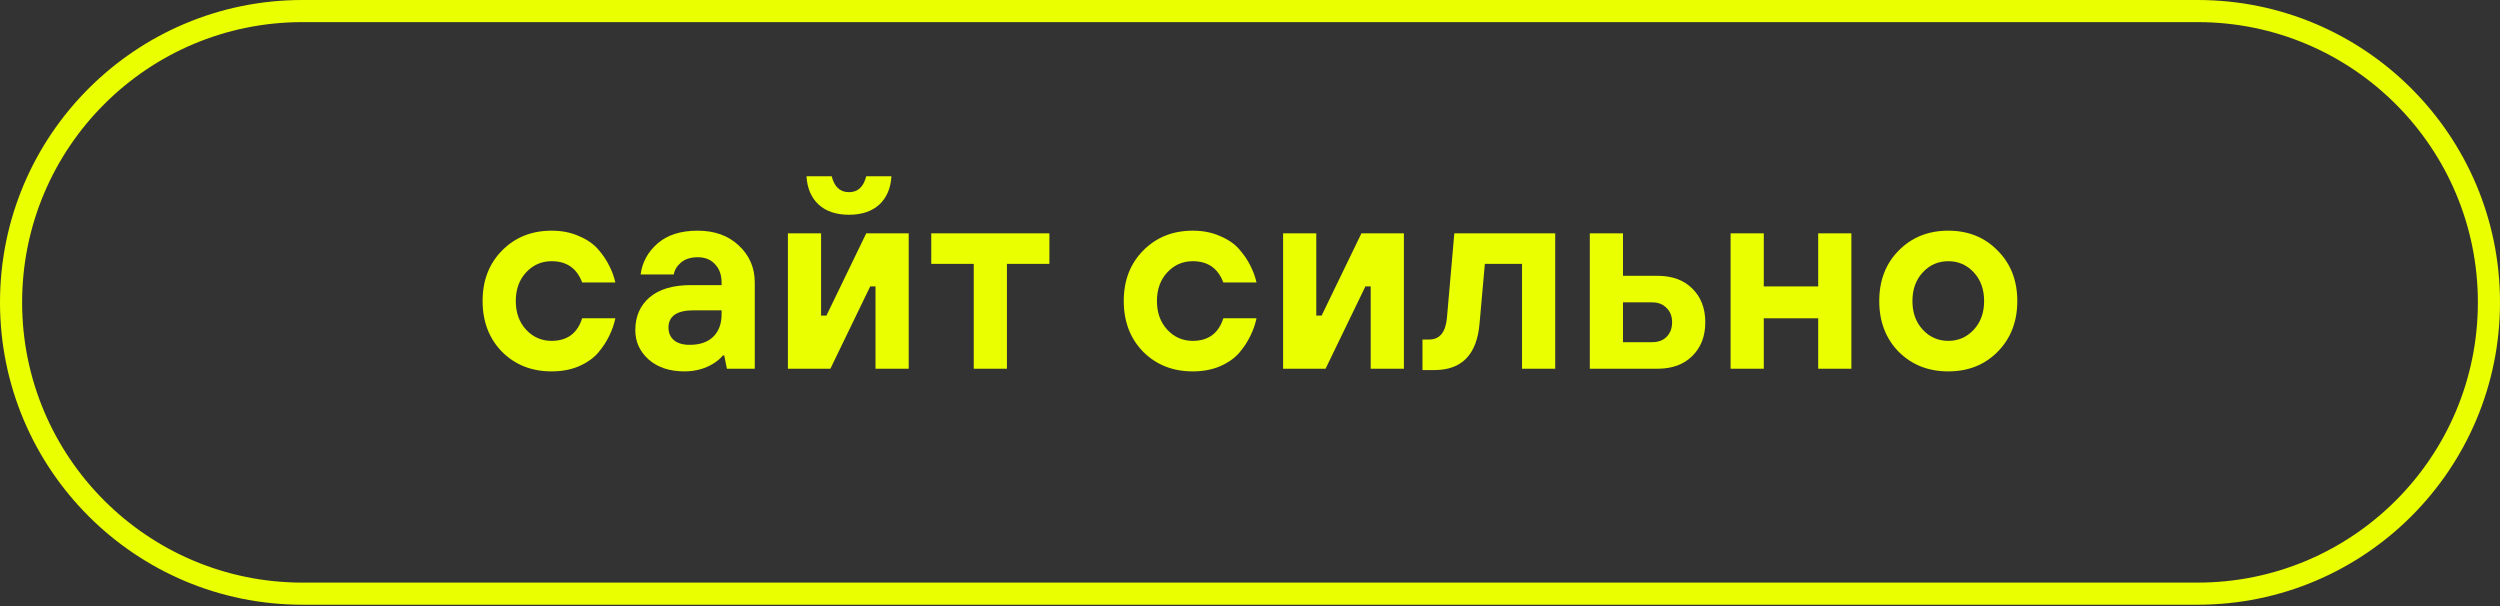 <?xml version="1.0" encoding="UTF-8"?> <svg xmlns="http://www.w3.org/2000/svg" width="470" height="114" viewBox="0 0 470 114" fill="none"><rect x="0" y="0" width="470" height="114" fill="#333333" stroke="none"/> <path d="M109.445 59.838H115.684C115.451 60.97 115.068 62.068 114.536 63.132C114.037 64.197 113.338 65.262 112.439 66.327C111.541 67.358 110.326 68.207 108.796 68.872C107.298 69.504 105.602 69.82 103.705 69.82C99.945 69.82 96.834 68.589 94.371 66.127C91.942 63.632 90.728 60.454 90.728 56.594C90.728 52.734 91.942 49.573 94.371 47.111C96.834 44.615 99.945 43.367 103.705 43.367C105.602 43.367 107.298 43.7 108.796 44.366C110.326 44.998 111.541 45.83 112.439 46.861C113.338 47.893 114.037 48.924 114.536 49.956C115.068 50.987 115.451 52.035 115.684 53.1H109.445C108.446 50.438 106.533 49.107 103.705 49.107C101.808 49.107 100.211 49.806 98.913 51.204C97.616 52.601 96.967 54.398 96.967 56.594C96.967 58.79 97.616 60.587 98.913 61.984C100.211 63.382 101.808 64.081 103.705 64.081C106.633 64.081 108.546 62.667 109.445 59.838Z" fill="#EAFF00"></path> <path d="M136.656 69.321L136.157 66.826H135.907C135.475 67.358 134.893 67.857 134.161 68.323C132.563 69.321 130.733 69.82 128.67 69.82C125.875 69.82 123.629 69.072 121.932 67.575C120.269 66.077 119.437 64.247 119.437 62.084C119.437 59.489 120.335 57.426 122.132 55.895C123.929 54.365 126.524 53.599 129.918 53.599H135.658V53.1C135.658 51.669 135.242 50.522 134.41 49.656C133.612 48.791 132.53 48.359 131.166 48.359C129.868 48.359 128.82 48.691 128.021 49.357C127.256 50.022 126.807 50.771 126.674 51.603H120.435C120.734 49.307 121.799 47.36 123.629 45.763C125.459 44.166 127.972 43.367 131.166 43.367C134.36 43.367 136.939 44.299 138.902 46.163C140.899 48.026 141.897 50.338 141.897 53.1V69.321H136.656ZM135.658 59.09V58.341H130.417C127.256 58.341 125.676 59.422 125.676 61.585C125.676 62.583 126.025 63.382 126.724 63.981C127.423 64.547 128.404 64.829 129.669 64.829C131.565 64.829 133.029 64.33 134.061 63.332C135.126 62.301 135.658 60.886 135.658 59.09Z" fill="#EAFF00"></path> <path d="M148.126 69.321V43.867H154.365V59.339H155.363L162.85 43.867H170.836V69.321H164.597V53.849H163.599L156.112 69.321H148.126ZM151.62 33.136H156.361C156.861 35.132 157.942 36.13 159.606 36.13C161.269 36.13 162.351 35.132 162.85 33.136H167.592C167.458 35.398 166.693 37.178 165.296 38.476C163.898 39.741 162.001 40.373 159.606 40.373C157.21 40.373 155.313 39.741 153.916 38.476C152.518 37.178 151.753 35.398 151.62 33.136Z" fill="#EAFF00"></path> <path d="M183.062 69.321V49.606H175.076V43.867H197.287V49.606H189.301V69.321H183.062Z" fill="#EAFF00"></path> <path d="M229.983 59.838H236.222C235.989 60.97 235.606 62.068 235.074 63.132C234.575 64.197 233.876 65.262 232.977 66.327C232.079 67.358 230.865 68.207 229.334 68.872C227.837 69.504 226.14 69.82 224.243 69.82C220.483 69.82 217.372 68.589 214.909 66.127C212.48 63.632 211.266 60.454 211.266 56.594C211.266 52.734 212.48 49.573 214.909 47.111C217.372 44.615 220.483 43.367 224.243 43.367C226.14 43.367 227.837 43.7 229.334 44.366C230.865 44.998 232.079 45.83 232.977 46.861C233.876 47.893 234.575 48.924 235.074 49.956C235.606 50.987 235.989 52.035 236.222 53.1H229.983C228.985 50.438 227.071 49.107 224.243 49.107C222.346 49.107 220.749 49.806 219.451 51.204C218.154 52.601 217.505 54.398 217.505 56.594C217.505 58.79 218.154 60.587 219.451 61.984C220.749 63.382 222.346 64.081 224.243 64.081C227.171 64.081 229.084 62.667 229.983 59.838Z" fill="#EAFF00"></path> <path d="M241.223 69.321V43.867H247.461V59.339H248.46L255.946 43.867H263.932V69.321H257.693V53.849H256.695L249.208 69.321H241.223Z" fill="#EAFF00"></path> <path d="M267.424 69.571V63.831H268.672C270.635 63.831 271.75 62.5 272.016 59.838L273.413 43.867H292.38V69.321H286.141V49.606H279.153L278.155 60.837C277.656 66.659 274.828 69.571 269.67 69.571H267.424Z" fill="#EAFF00"></path> <path d="M298.884 69.321V43.867H305.123V51.852H311.611C314.373 51.852 316.553 52.651 318.15 54.248C319.78 55.845 320.595 57.958 320.595 60.587C320.595 63.216 319.78 65.329 318.15 66.926C316.553 68.523 314.373 69.321 311.611 69.321H298.884ZM305.123 64.33H310.613C311.744 64.33 312.643 63.998 313.308 63.332C314.007 62.633 314.356 61.718 314.356 60.587C314.356 59.456 314.007 58.557 313.308 57.892C312.643 57.193 311.744 56.844 310.613 56.844H305.123V64.33Z" fill="#EAFF00"></path> <path d="M325.351 69.321V43.867H331.59V53.849H341.821V43.867H348.06V69.321H341.821V59.838H331.59V69.321H325.351Z" fill="#EAFF00"></path> <path d="M361.485 61.984C362.782 63.382 364.379 64.081 366.276 64.081C368.173 64.081 369.77 63.382 371.068 61.984C372.365 60.587 373.014 58.79 373.014 56.594C373.014 54.398 372.365 52.601 371.068 51.204C369.77 49.806 368.173 49.107 366.276 49.107C364.379 49.107 362.782 49.806 361.485 51.204C360.187 52.601 359.538 54.398 359.538 56.594C359.538 58.79 360.187 60.587 361.485 61.984ZM356.943 47.111C359.405 44.615 362.516 43.367 366.276 43.367C370.036 43.367 373.131 44.615 375.56 47.111C378.022 49.573 379.253 52.734 379.253 56.594C379.253 60.454 378.022 63.632 375.56 66.127C373.131 68.589 370.036 69.82 366.276 69.82C362.516 69.82 359.405 68.589 356.943 66.127C354.514 63.632 353.299 60.454 353.299 56.594C353.299 52.734 354.514 49.573 356.943 47.111Z" fill="#EAFF00"></path> <path fill-rule="evenodd" clip-rule="evenodd" d="M413.156 4.159H56.844C27.747 4.159 4.159 27.747 4.159 56.844C4.159 85.94 27.747 109.528 56.844 109.528H413.156C442.252 109.528 465.84 85.94 465.84 56.844C465.84 27.747 442.252 4.159 413.156 4.159ZM56.844 0C25.45 0 0 25.45 0 56.844C0 88.237 25.45 113.687 56.844 113.687H413.156C444.55 113.687 469.999 88.237 469.999 56.844C469.999 25.45 444.55 0 413.156 0H56.844Z" fill="#EAFF00"></path> </svg> 